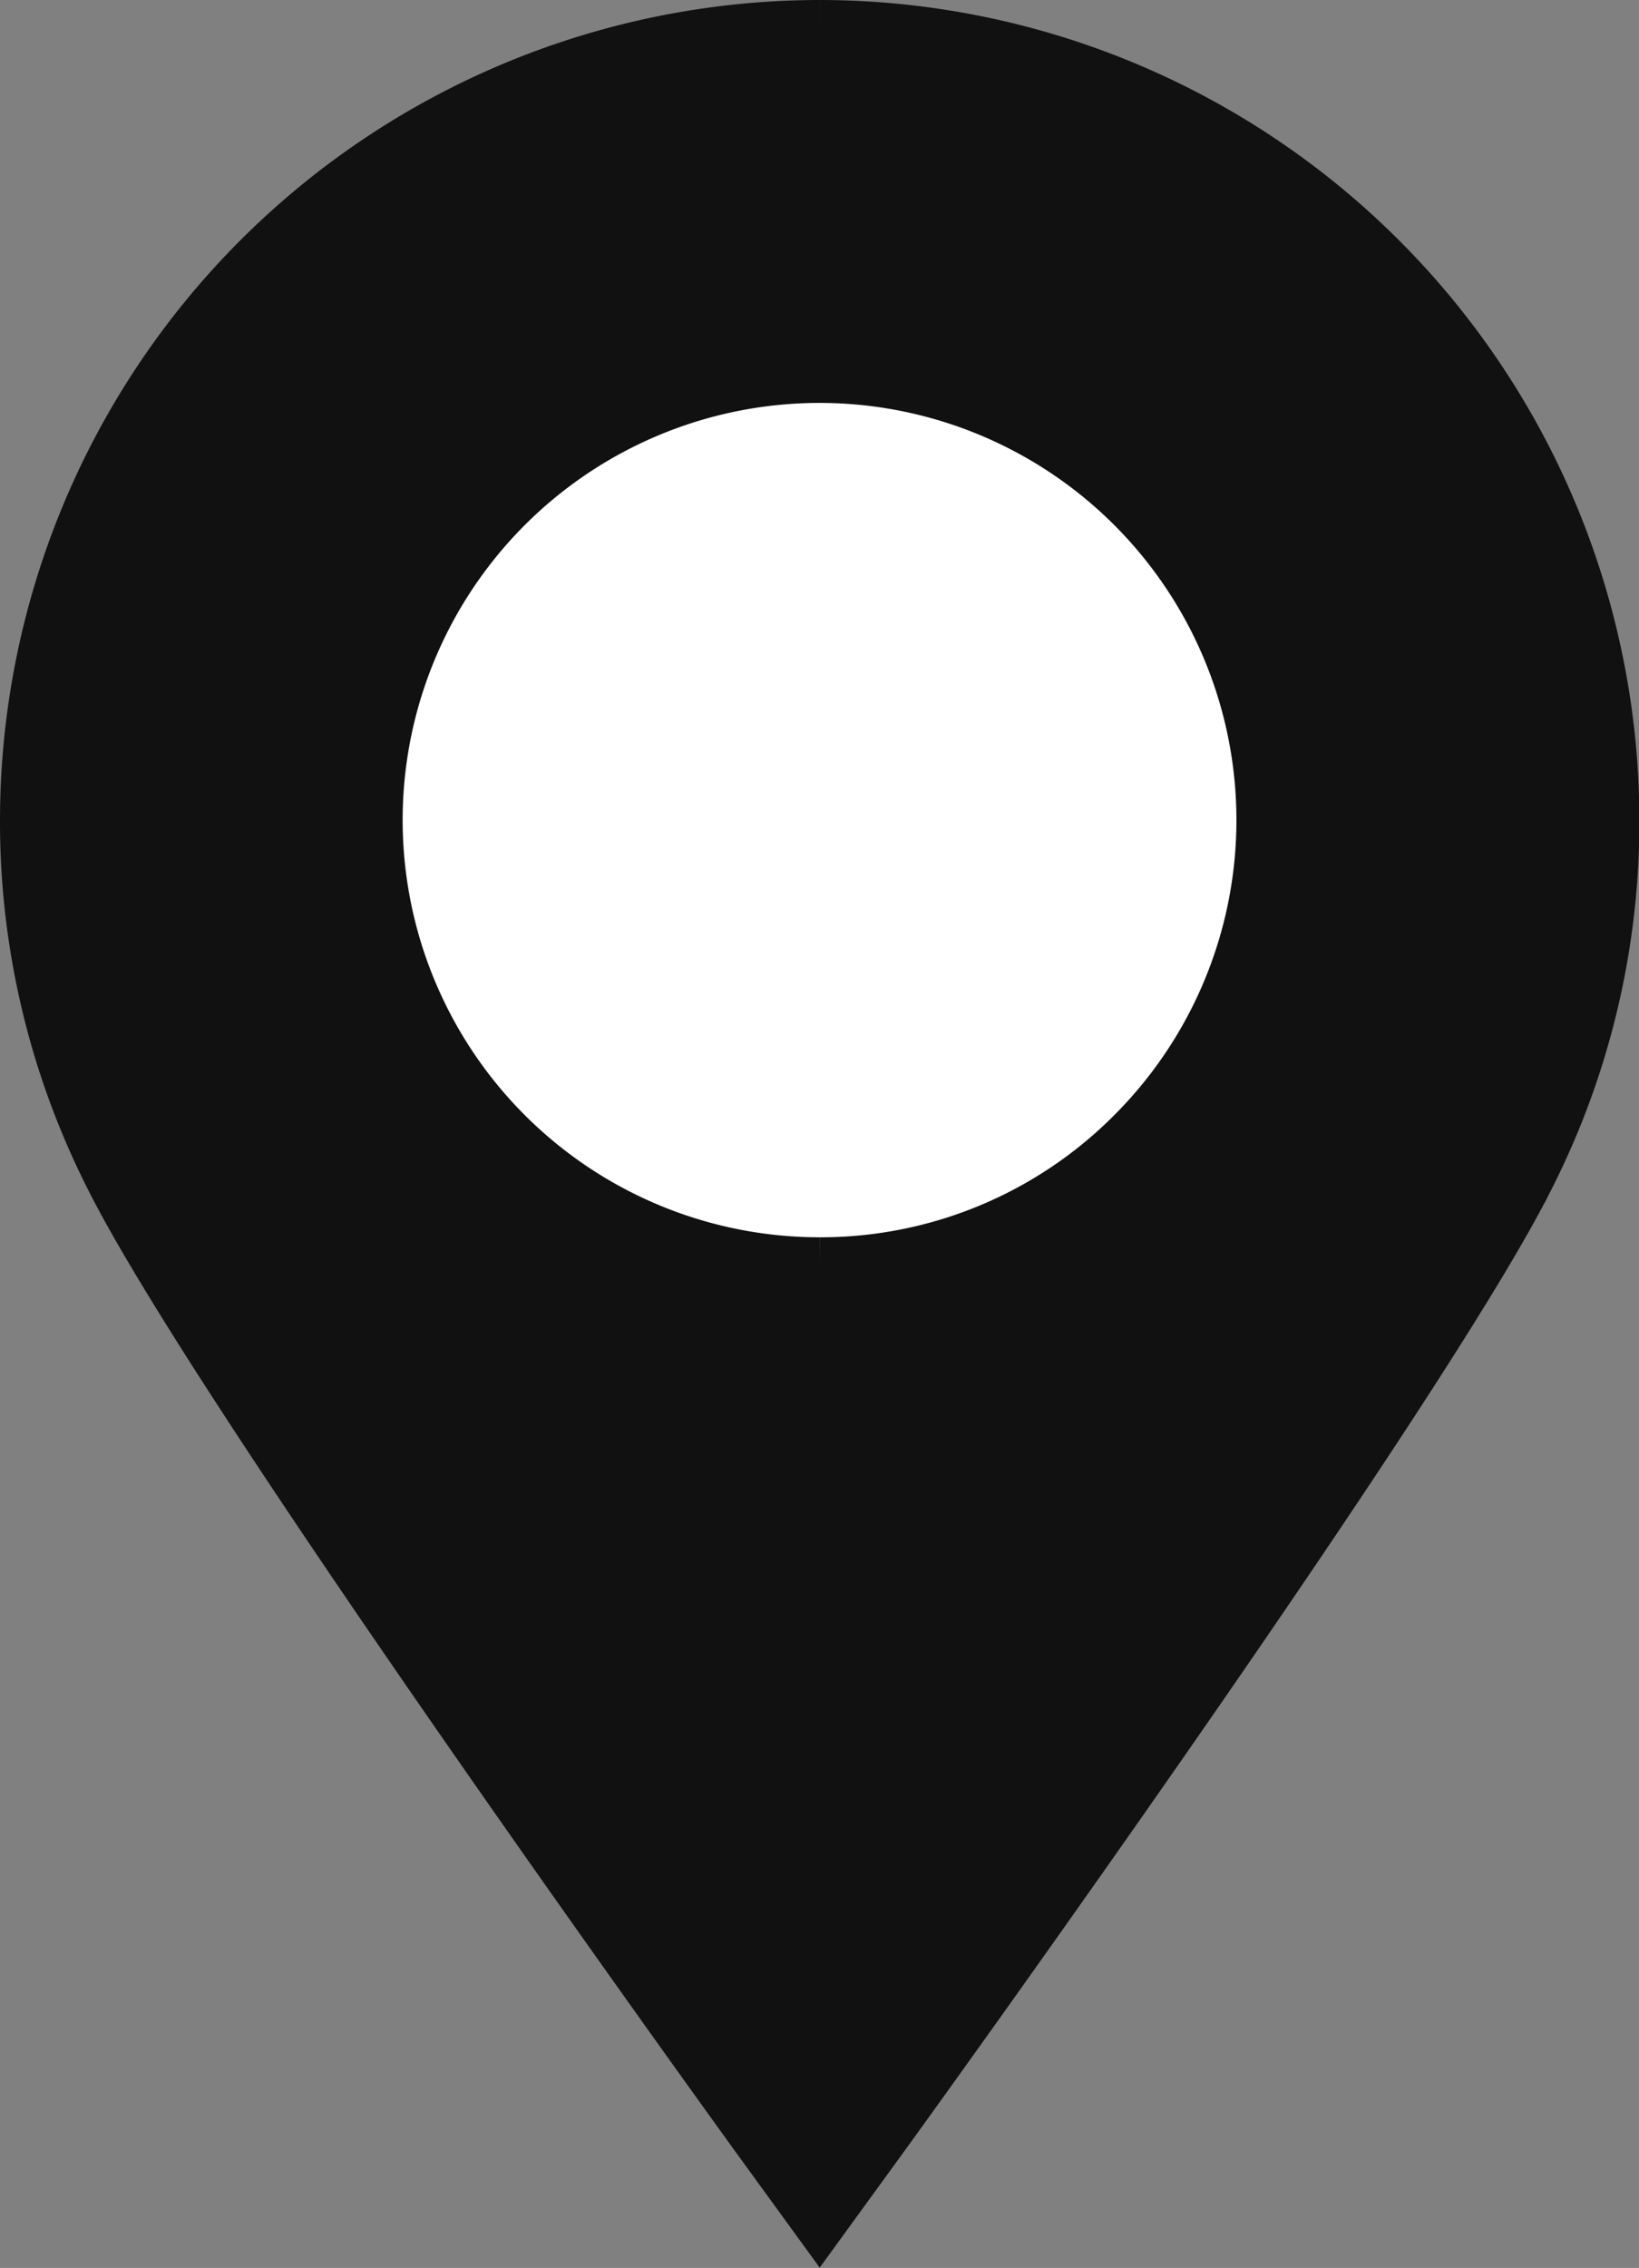 <svg xmlns="http://www.w3.org/2000/svg" width="29.573" height="40.893" viewBox="0 0 29.573 40.893">
  <rect x="0" y="0" width="29.573" height="40.893" fill="#808080" stroke="none"/>
  <g id="flagship" transform="translate(0.5 0.5)">
    <g id="Raggruppa_1615" data-name="Raggruppa 1615" transform="translate(9.598)">
      <g id="Raggruppa_1620" data-name="Raggruppa 1620" transform="translate(-9.598)">
        <path id="Tracciato_767" data-name="Tracciato 767" d="M14.287,0A14.3,14.3,0,0,0,0,14.287a14.137,14.137,0,0,0,1.516,6.4c1.9,3.825,11.276,16.787,11.674,17.337l1.1,1.513,1.1-1.513c.4-.55,9.775-13.512,11.677-17.343a14.128,14.128,0,0,0,1.513-6.4A14.3,14.3,0,0,0,14.287,0" fill="#111" stroke="#111" stroke-width="1"/>
        <path id="Tracciato_768" data-name="Tracciato 768" d="M26.542,34.563a8.022,8.022,0,1,1,5.672-2.35,7.969,7.969,0,0,1-5.672,2.35" transform="translate(-12.254 -12.254)" fill="#fff" stroke="#111" stroke-width="1"/>
      </g>
    </g>
  </g>
</svg>
